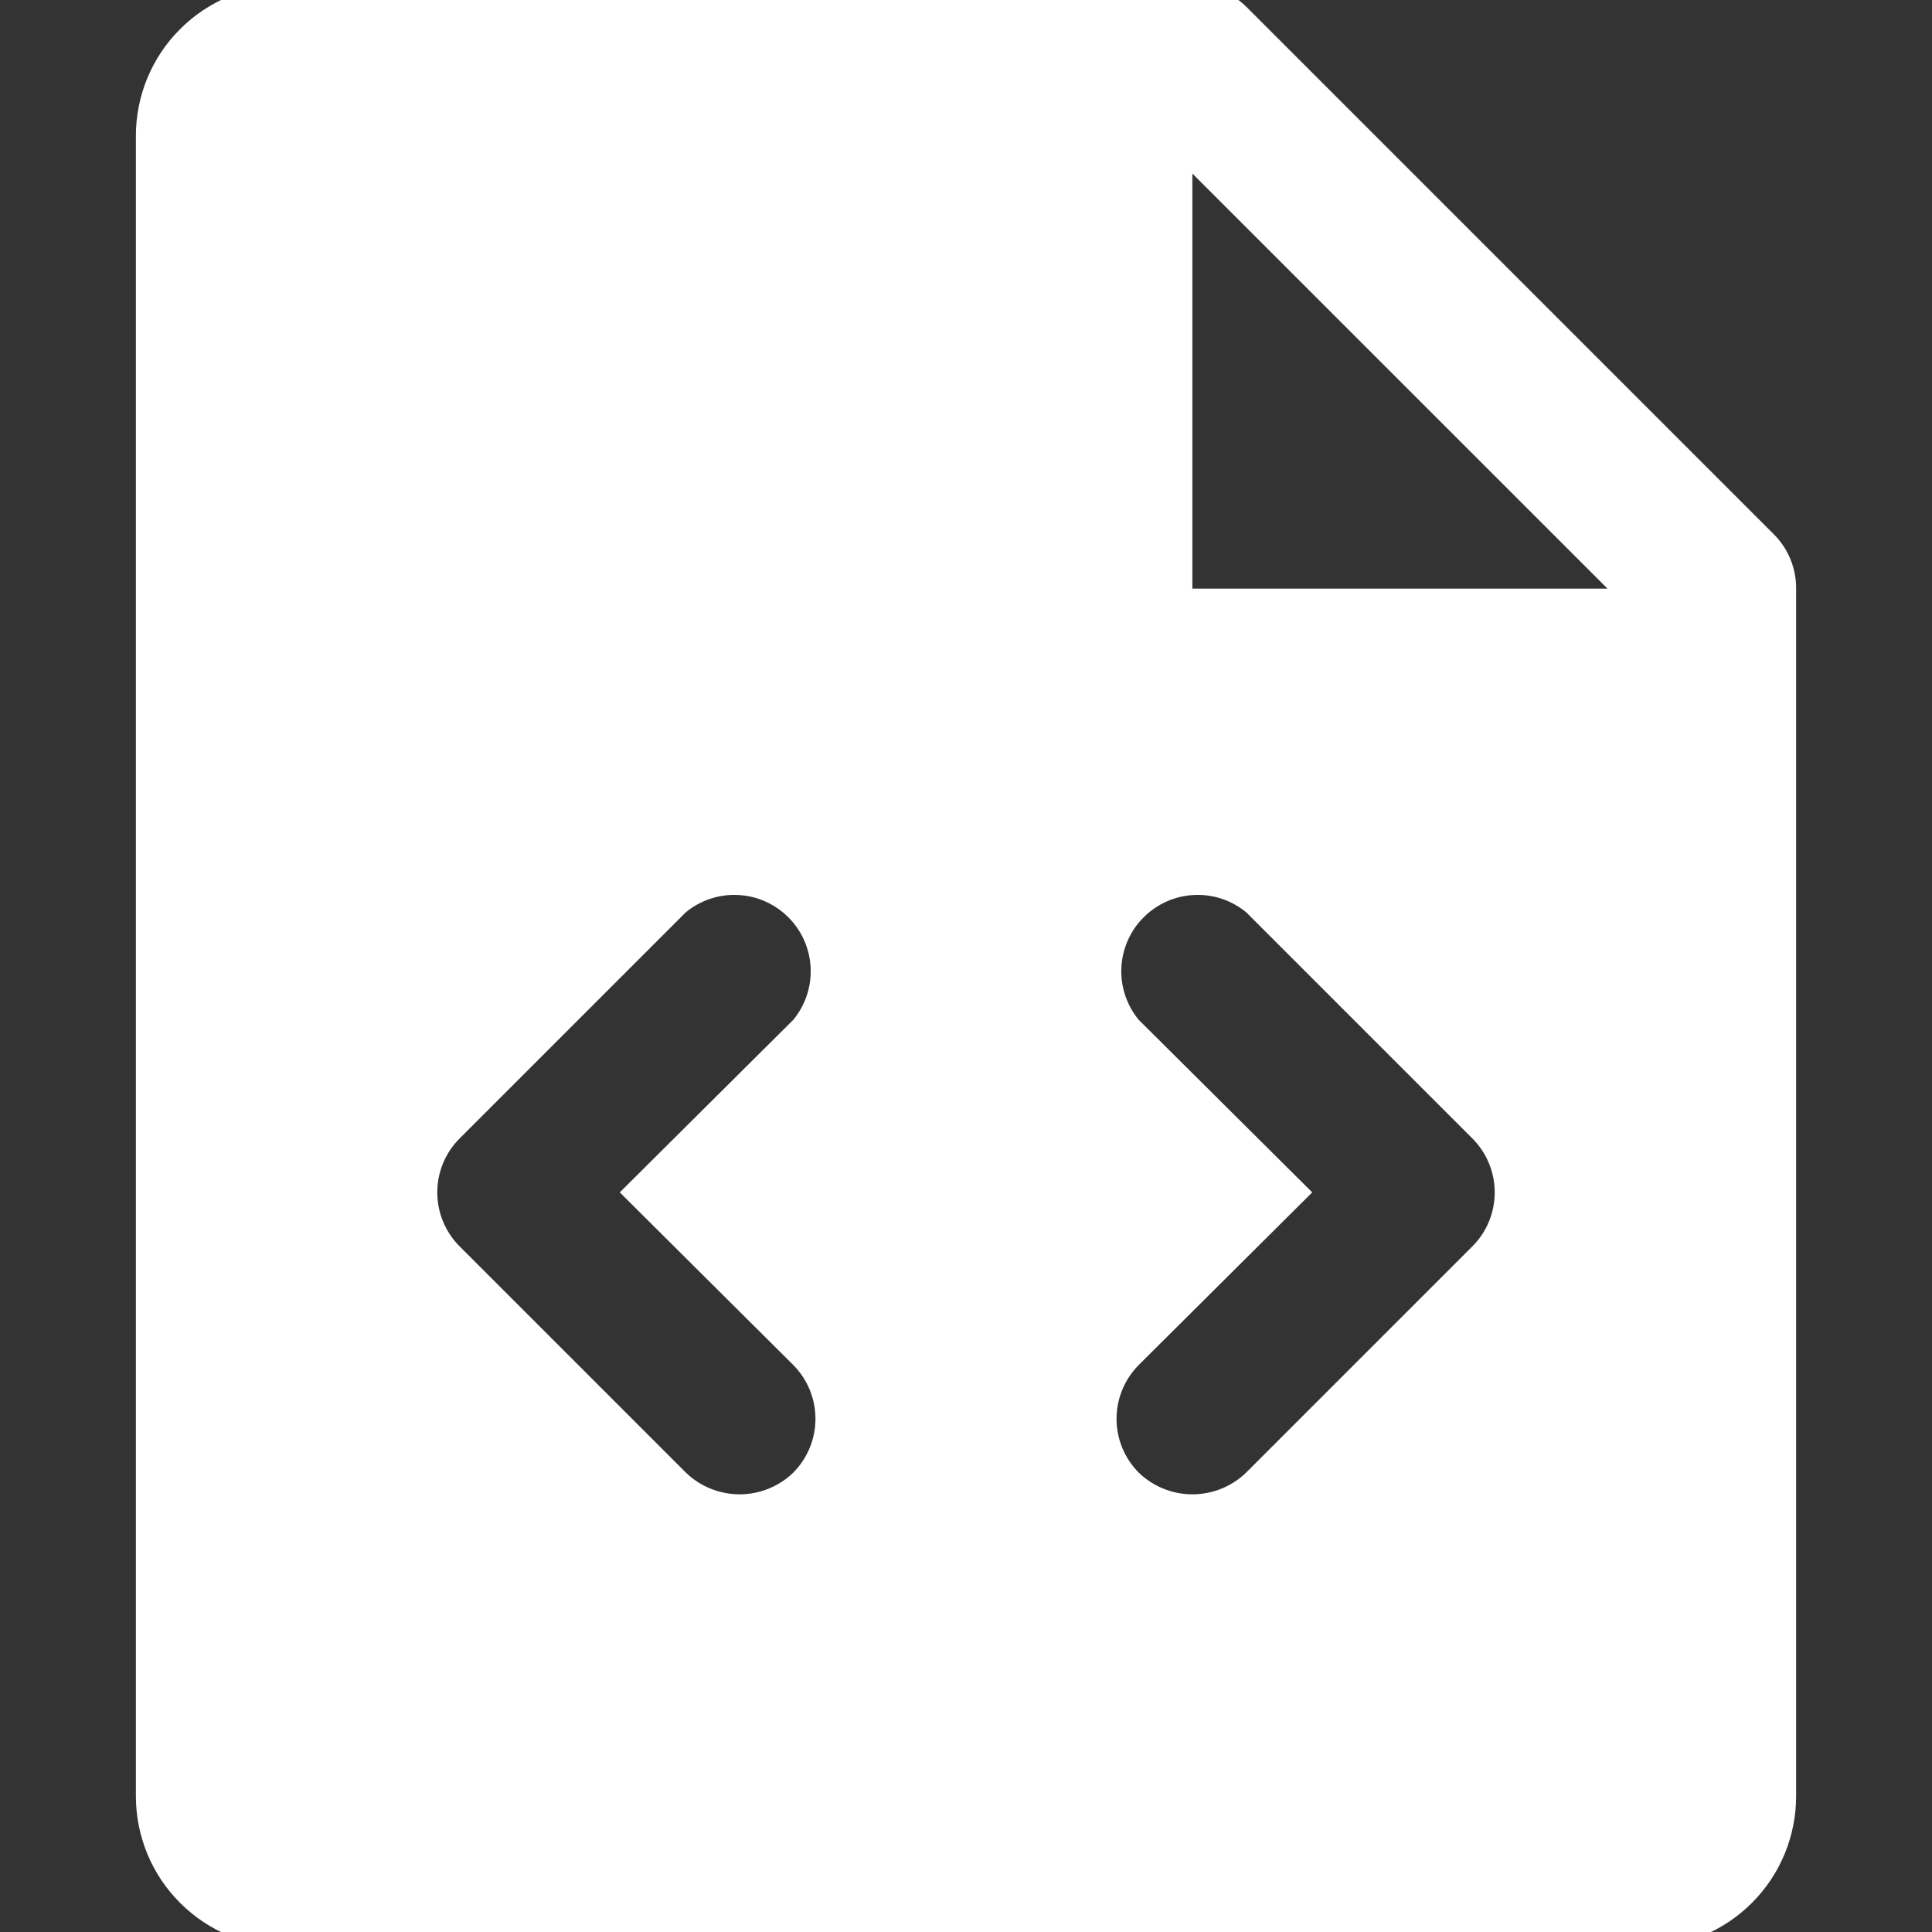 <svg width="24" height="24" viewBox="0 0 24 24" fill="none" xmlns="http://www.w3.org/2000/svg">
<rect x="0" y="0" width="24" height="24" fill="#333333" stroke="none"/>
<g id="fi_11247285">
<path id="Vector" d="M22.043 6.645L15.48 0.082C15.302 -0.092 15.062 -0.189 14.812 -0.187H3.562C3.065 -0.187 2.588 0.01 2.237 0.362C1.885 0.713 1.688 1.19 1.688 1.688V22.312C1.688 22.81 1.885 23.287 2.237 23.638C2.588 23.99 3.065 24.188 3.562 24.188H20.438C20.935 24.188 21.412 23.99 21.763 23.638C22.115 23.287 22.312 22.81 22.312 22.312V7.312C22.314 7.063 22.217 6.823 22.043 6.645ZM9.855 16.957C10.031 17.135 10.13 17.375 10.13 17.625C10.13 17.875 10.031 18.115 9.855 18.293C9.676 18.466 9.437 18.563 9.188 18.563C8.938 18.563 8.699 18.466 8.52 18.293L5.707 15.48C5.531 15.303 5.432 15.063 5.432 14.812C5.432 14.562 5.531 14.322 5.707 14.145L8.52 11.332C8.702 11.183 8.933 11.106 9.168 11.118C9.404 11.129 9.626 11.228 9.793 11.395C9.96 11.561 10.058 11.784 10.07 12.019C10.081 12.255 10.005 12.486 9.855 12.668L7.699 14.812L9.855 16.957ZM18.293 15.48L15.48 18.293C15.301 18.466 15.062 18.563 14.812 18.563C14.563 18.563 14.324 18.466 14.145 18.293C13.969 18.115 13.87 17.875 13.87 17.625C13.87 17.375 13.969 17.135 14.145 16.957L16.301 14.812L14.145 12.668C13.995 12.486 13.919 12.255 13.93 12.019C13.942 11.784 14.04 11.561 14.207 11.395C14.374 11.228 14.596 11.129 14.832 11.118C15.067 11.106 15.298 11.183 15.48 11.332L18.293 14.145C18.469 14.322 18.568 14.562 18.568 14.812C18.568 15.063 18.469 15.303 18.293 15.48ZM14.812 7.312V2.156L19.969 7.312H14.812Z" fill="white"/>
</g>
</svg>
